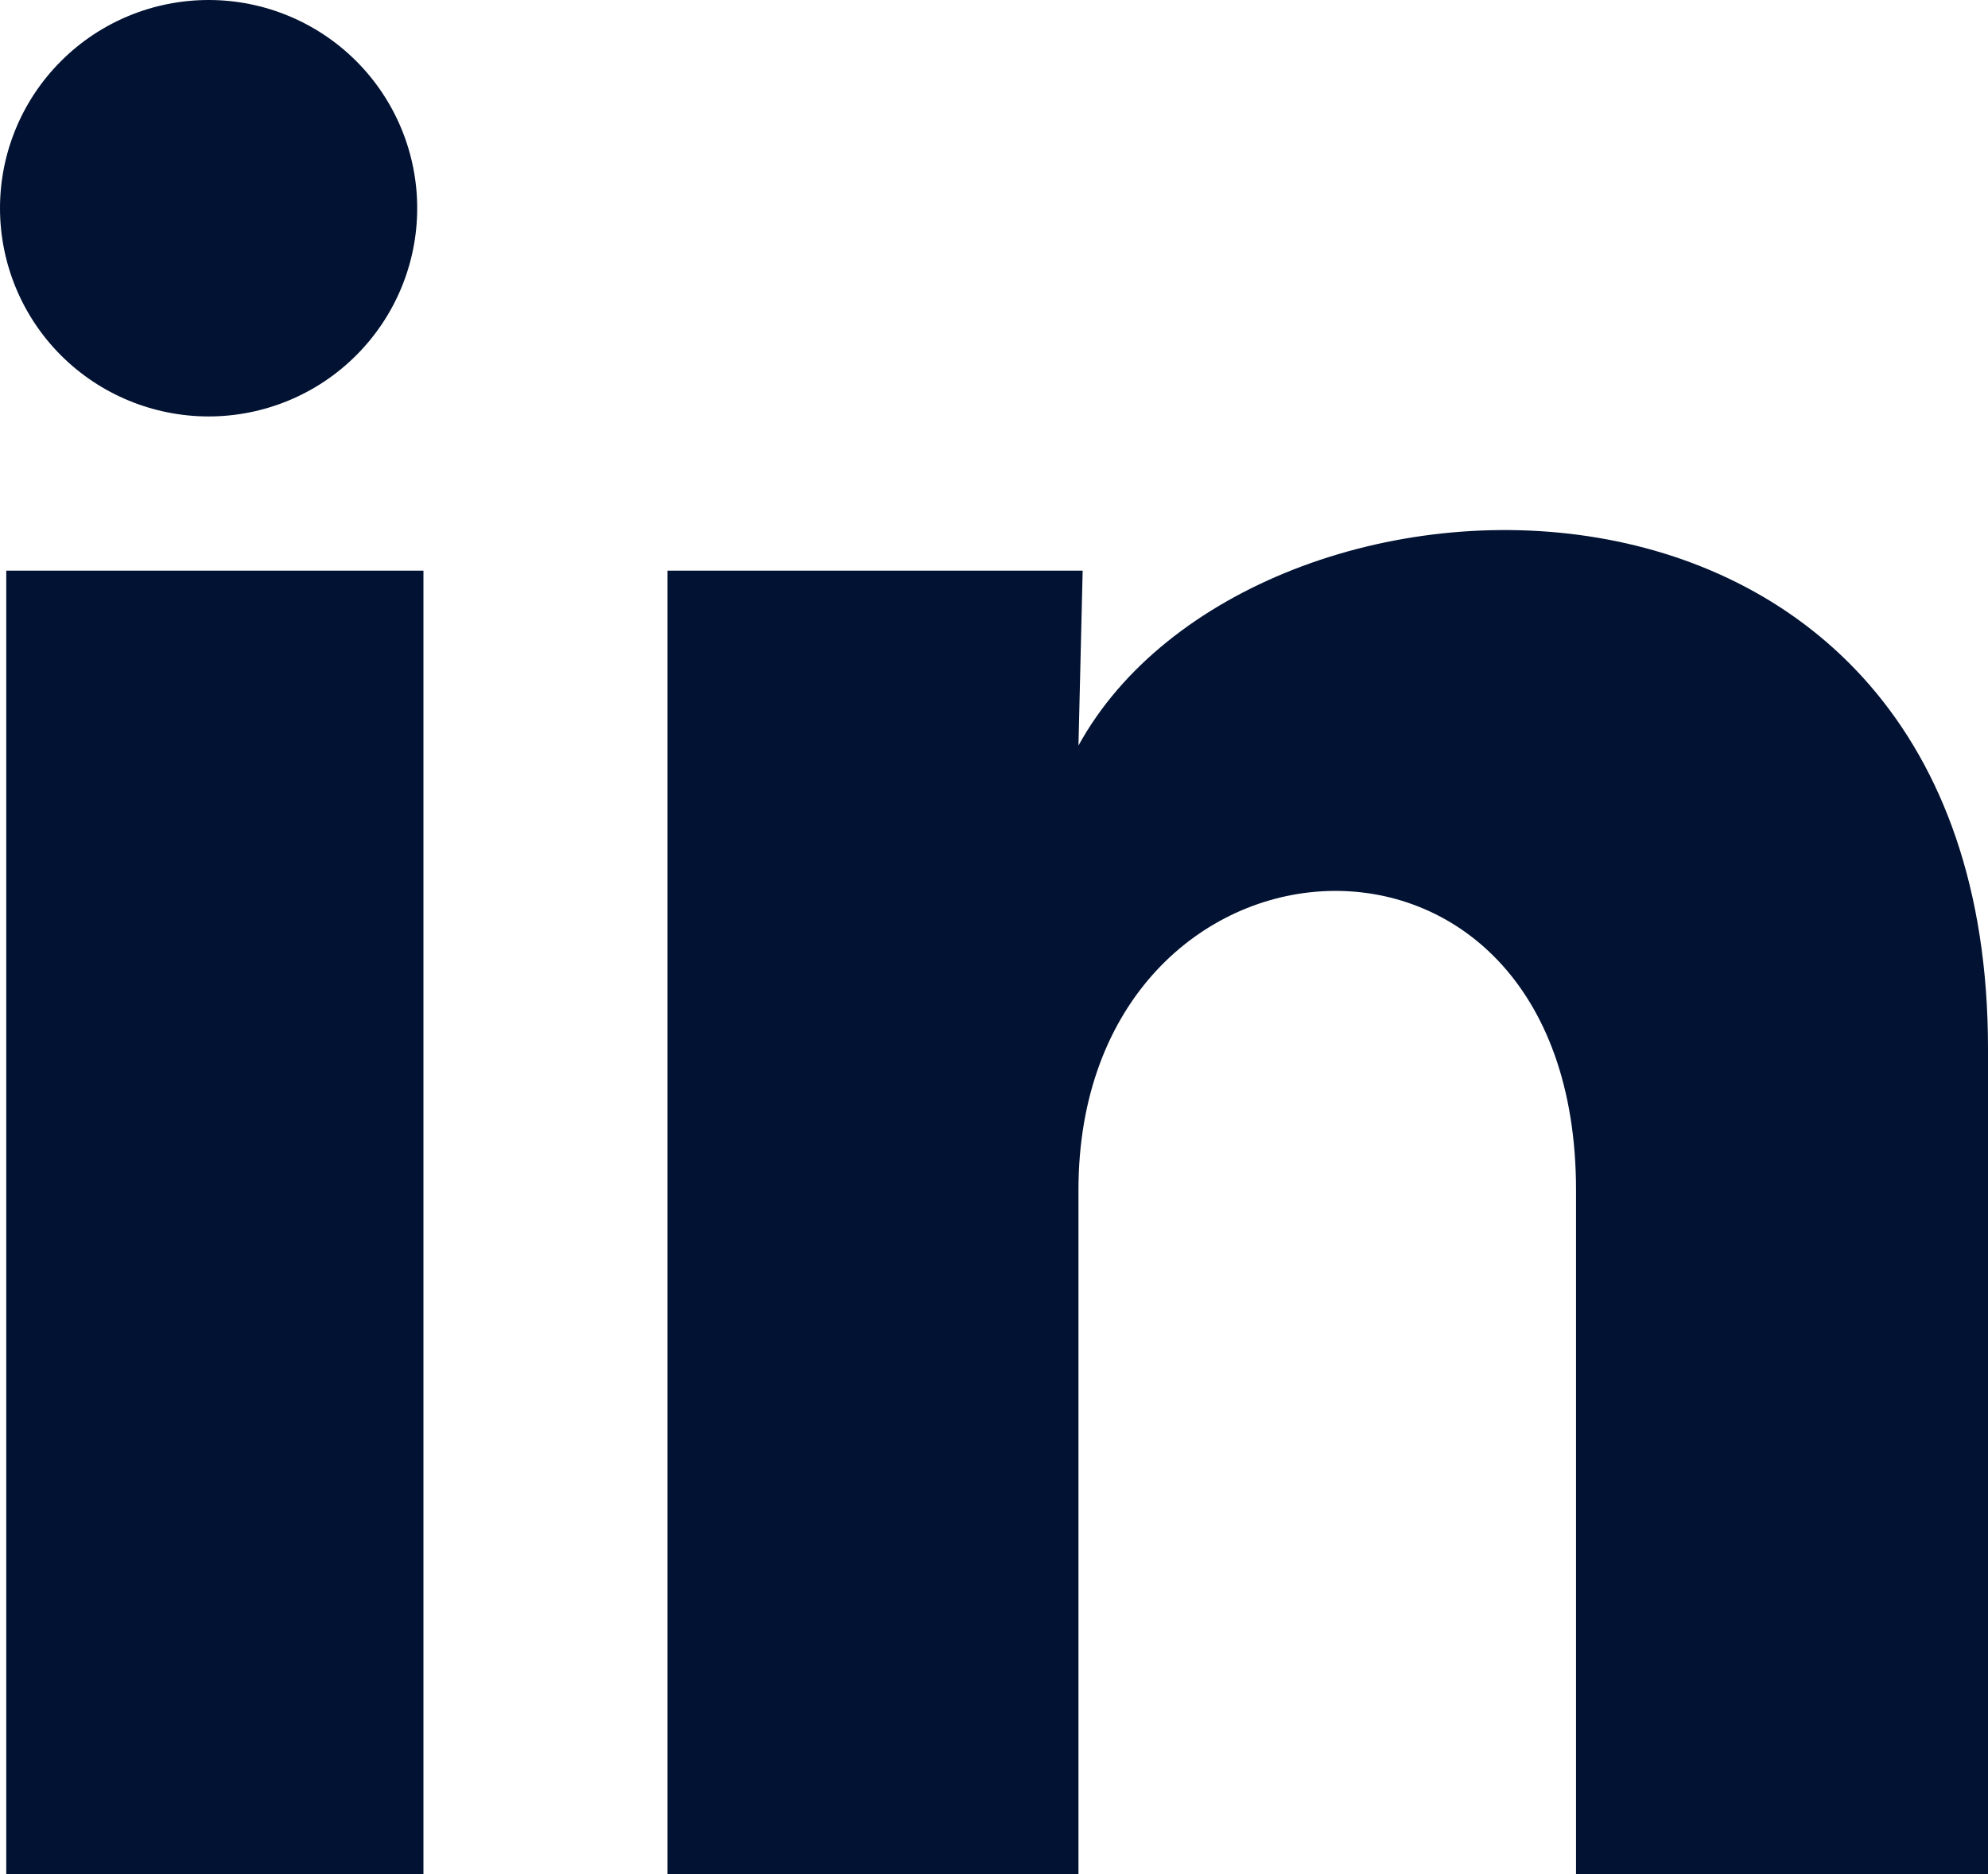 <svg width="35" height="33" viewBox="0 0 35 33" fill="none" xmlns="http://www.w3.org/2000/svg">
<path d="M7.345 3.668C7.345 4.641 6.957 5.573 6.268 6.26C5.579 6.948 4.645 7.333 3.671 7.333C2.697 7.332 1.763 6.946 1.074 6.258C0.386 5.57 -0 4.637 4.5974e-07 3.665C0 2.692 0.388 1.76 1.077 1.073C1.766 0.385 2.7 -0 3.674 4.58971e-07C4.648 0 5.582 0.387 6.271 1.075C6.959 1.763 7.346 2.696 7.345 3.668ZM7.455 10.048H0.11V33H7.455V10.048ZM19.061 10.048H11.752V33H18.987V20.956C18.987 14.246 27.747 13.623 27.747 20.956V33H35V18.462C35 7.151 22.036 7.573 18.987 13.128L19.061 10.048Z" fill="#021232"/>
</svg>
